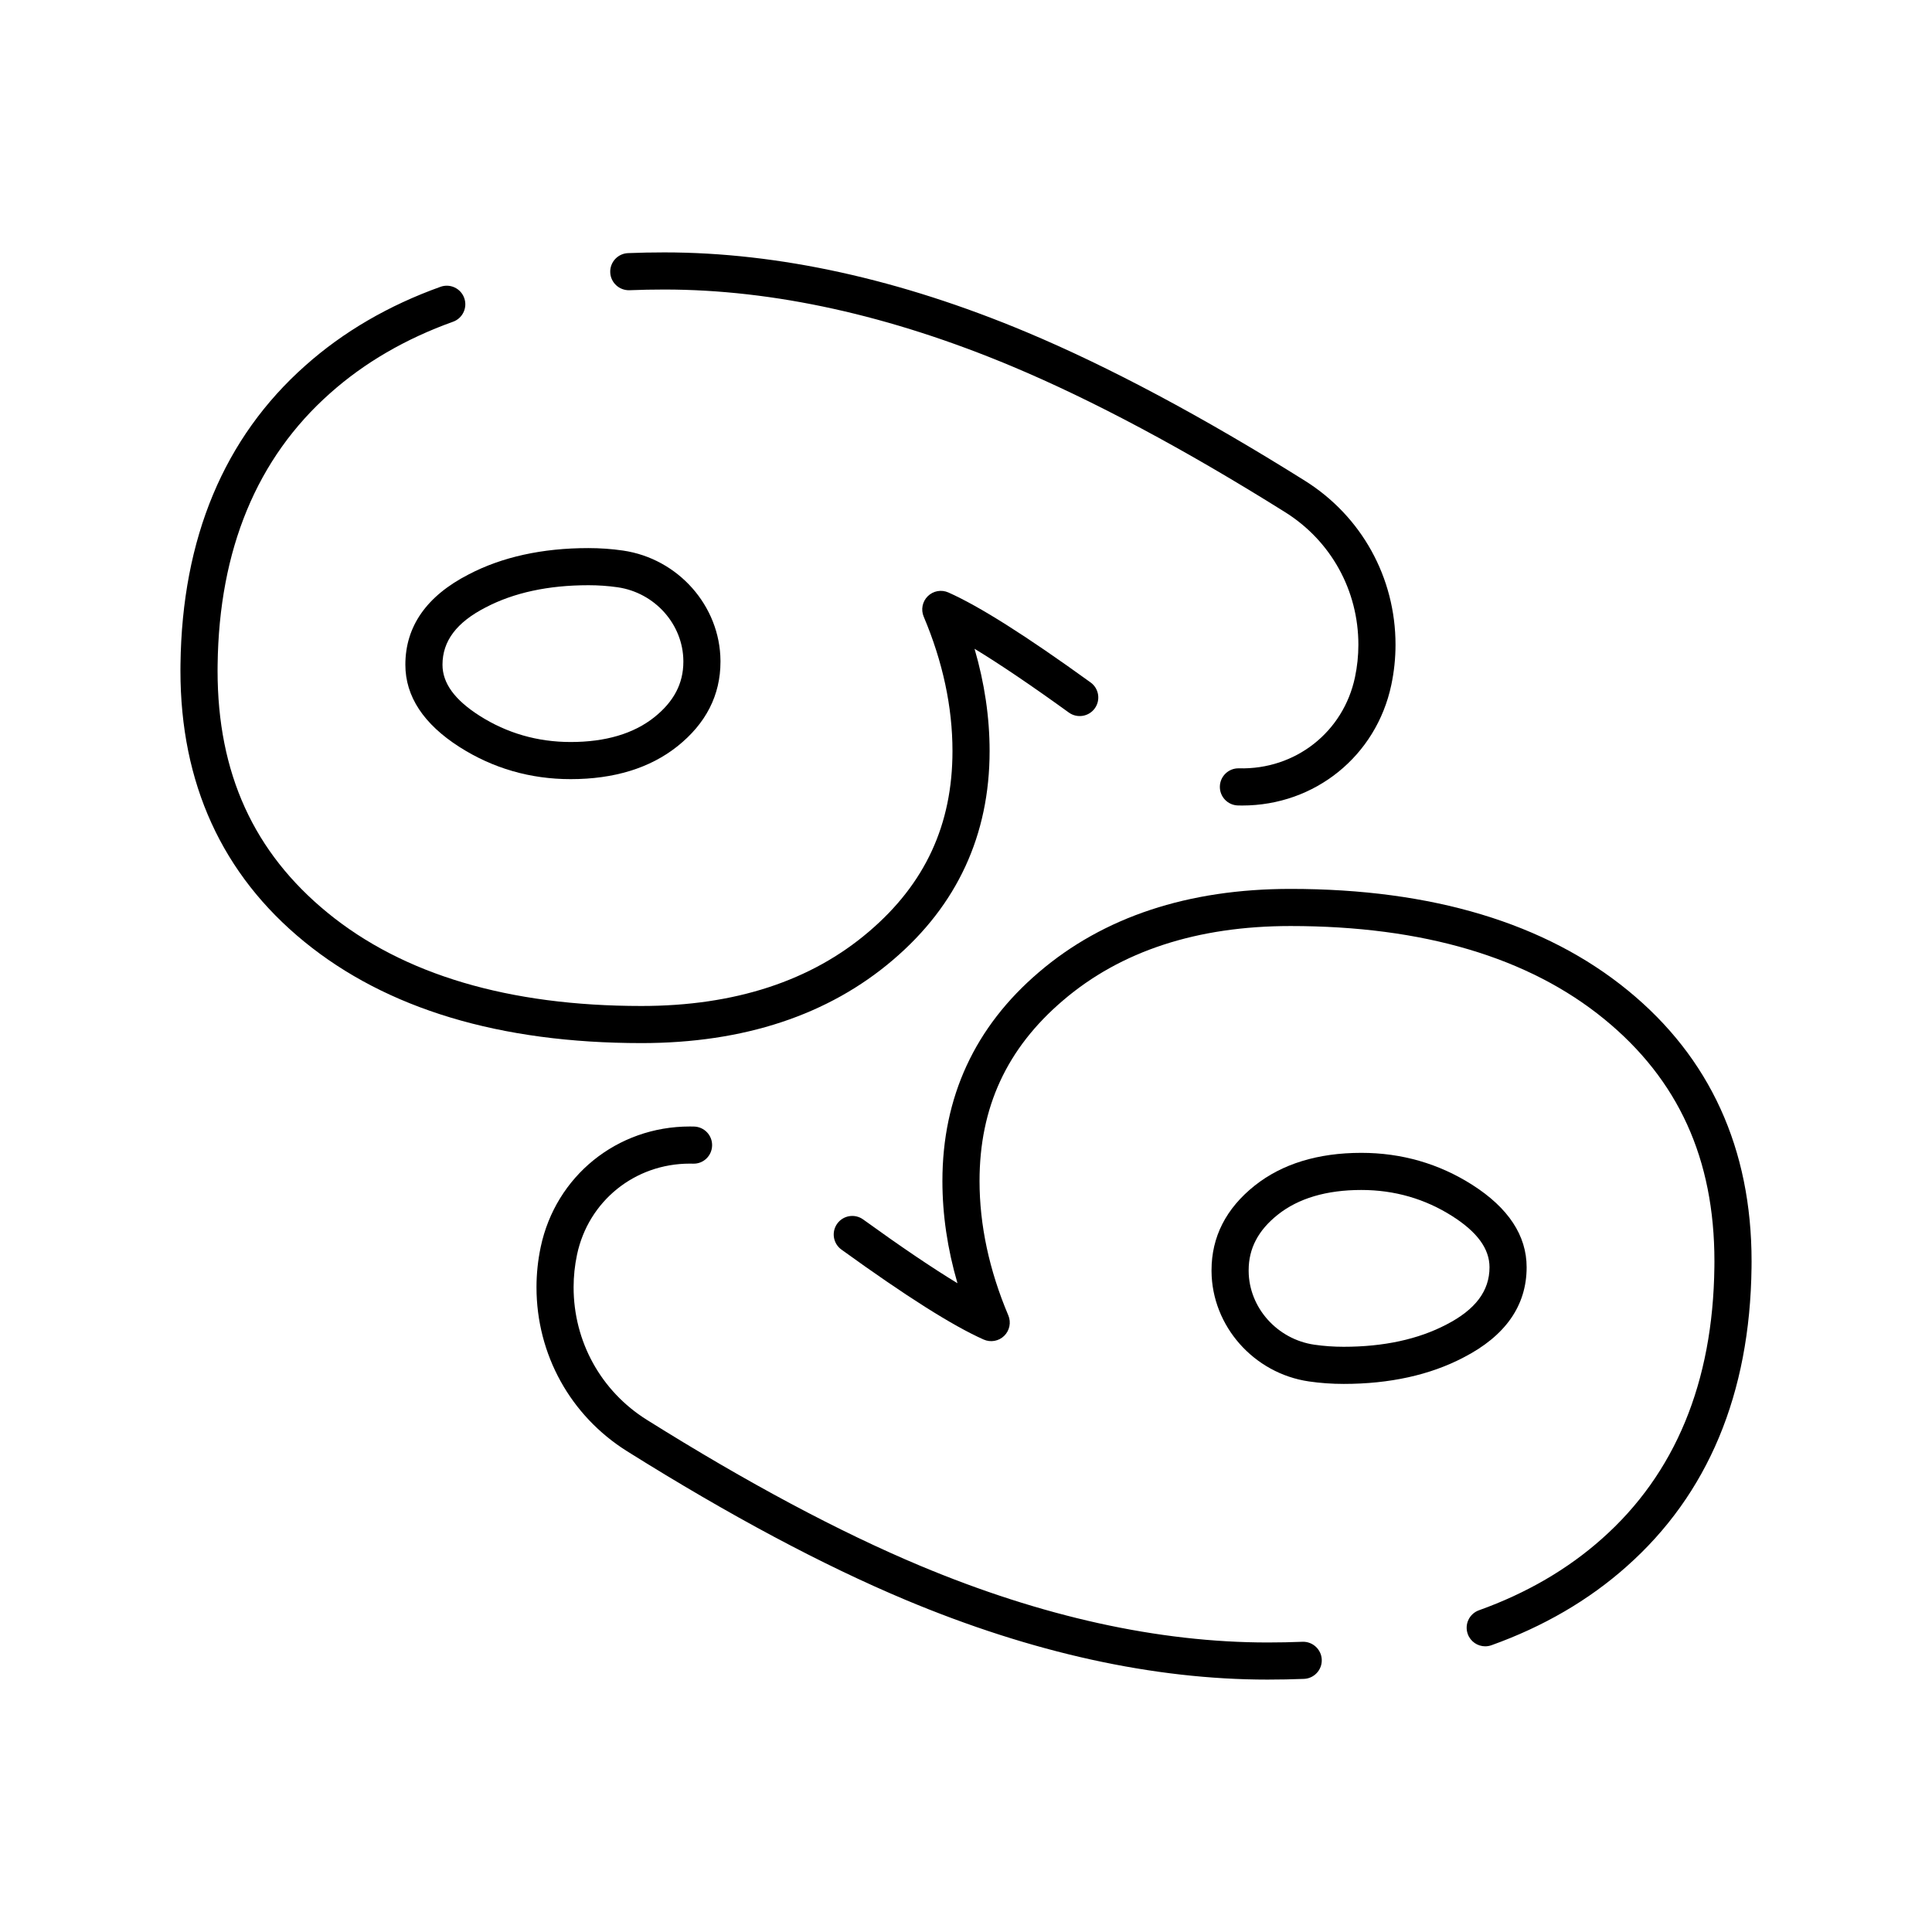 <?xml version="1.0" encoding="UTF-8"?>
<!-- Uploaded to: ICON Repo, www.iconrepo.com, Generator: ICON Repo Mixer Tools -->
<svg fill="#000000" width="800px" height="800px" version="1.1" viewBox="144 144 512 512" xmlns="http://www.w3.org/2000/svg">
 <g>
  <path d="m313.99 420.43c-37.473 0-67.543-9.051-89.387-26.902-21.754-17.781-32.785-41.934-32.785-71.781 0-0.551 0.004-1.102 0.012-1.656 0.406-33.469 11.547-60.129 33.117-79.234 10-8.91 22.047-15.93 35.789-20.852 2.559-0.918 5.375 0.414 6.289 2.973 0.918 2.559-0.414 5.375-2.973 6.289-12.547 4.496-23.508 10.867-32.57 18.945-19.414 17.199-29.441 41.422-29.812 72.004-0.008 0.516-0.012 1.023-0.012 1.531 0 27.129 9.543 48.117 29.176 64.164 20.035 16.379 48.016 24.684 83.156 24.684 24.723 0 45.012-6.637 60.305-19.727 14.887-12.691 22.121-28.344 22.121-47.848 0-11.656-2.562-23.633-7.625-35.602-0.785-1.859-0.355-4.012 1.086-5.426 1.441-1.414 3.598-1.805 5.445-0.984 8.215 3.652 20.547 11.453 37.699 23.848 2.203 1.59 2.695 4.668 1.105 6.871-1.59 2.203-4.668 2.695-6.871 1.105-9.93-7.176-18.285-12.828-24.992-16.902 2.652 9.09 3.992 18.16 3.992 27.094 0 22.25-8.602 40.863-25.566 55.328-17.121 14.645-39.566 22.078-66.699 22.078zm159.2-62.961c-0.375 0-0.754-0.004-1.129-0.016-2.719-0.074-4.859-2.336-4.785-5.055 0.074-2.719 2.348-4.856 5.055-4.785 14.988 0.398 27.688-9.637 30.75-24.133 0.598-2.832 0.902-5.731 0.902-8.617 0-14.383-7.254-27.516-19.406-35.129-26.625-16.68-50.996-29.691-72.441-38.676-32.199-13.492-63.18-20.332-92.09-20.332-3.117 0-6.219 0.062-9.215 0.184-2.707 0.094-5.004-2.004-5.113-4.719s2.004-5.004 4.719-5.113c3.133-0.125 6.363-0.191 9.613-0.191 30.219 0 62.48 7.098 95.891 21.094 21.938 9.191 46.789 22.449 73.863 39.414 15.039 9.422 24.02 25.672 24.02 43.469 0 3.57-0.375 7.152-1.117 10.652-3.981 18.812-20.23 31.953-39.516 31.953z"/>
  <path d="m295.23 350.48c-10.676 0-20.57-2.856-29.414-8.488-9.547-6.086-14.391-13.43-14.391-21.832 0-10.164 5.633-18.211 16.742-23.918 8.844-4.633 19.539-6.992 31.754-6.992 3.109 0 6.195 0.219 9.172 0.652 14.625 2.125 25.734 14.676 25.84 29.195v0.281c0 8.832-3.844 16.375-11.43 22.414-7.25 5.762-16.762 8.688-28.273 8.688zm4.688-51.391c-10.605 0-19.766 1.98-27.223 5.887-7.703 3.957-11.43 8.918-11.43 15.18 0 4.891 3.219 9.316 9.84 13.535 7.238 4.609 15.355 6.949 24.129 6.949 9.23 0 16.68-2.203 22.145-6.551 5.191-4.137 7.719-8.949 7.719-14.715v-0.219c-0.07-9.695-7.555-18.09-17.41-19.52-2.519-0.363-5.129-0.547-7.769-0.547z"/>
  <path d="m479.95 589.11c-30.219 0-62.48-7.098-95.891-21.094-21.938-9.191-46.789-22.449-73.863-39.414-15.039-9.422-24.02-25.672-24.02-43.469 0-3.566 0.375-7.148 1.113-10.648 3.977-18.812 20.227-31.953 39.516-31.953 0.375 0 0.754 0.008 1.129 0.016 2.719 0.074 4.859 2.336 4.781 5.055-0.074 2.715-2.312 4.875-5.055 4.781-0.285-0.008-0.574-0.012-0.859-0.012-14.59 0-26.883 9.93-29.887 24.148-0.598 2.832-0.902 5.734-0.902 8.617 0 14.387 7.254 27.52 19.406 35.129 26.625 16.68 50.996 29.691 72.441 38.676 32.199 13.492 63.18 20.332 92.09 20.332 3.117 0 6.219-0.062 9.219-0.184 2.688-0.105 5.004 2.004 5.113 4.719s-2.004 5.004-4.719 5.113c-3.133 0.121-6.367 0.188-9.613 0.188zm57.652-8.82c-2.019 0-3.914-1.25-4.633-3.262-0.918-2.559 0.414-5.375 2.973-6.289 12.551-4.496 23.508-10.871 32.574-18.945 19.414-17.199 29.441-41.422 29.812-72.008 0.008-0.52 0.012-1.027 0.012-1.531 0-27.129-9.543-48.117-29.176-64.164-20.035-16.379-48.012-24.684-83.156-24.684-24.723 0-45.012 6.637-60.305 19.727-14.887 12.691-22.117 28.34-22.117 47.848 0 11.656 2.562 23.633 7.625 35.602 0.785 1.859 0.355 4.012-1.086 5.426-1.441 1.414-3.598 1.805-5.445 0.984-8.215-3.652-20.547-11.453-37.699-23.848-2.203-1.59-2.695-4.668-1.105-6.871 1.59-2.203 4.664-2.695 6.871-1.105 9.93 7.176 18.285 12.828 24.992 16.902-2.652-9.086-3.992-18.16-3.992-27.094 0-22.25 8.602-40.867 25.566-55.328 17.117-14.652 39.562-22.082 66.699-22.082 37.473 0 67.543 9.051 89.383 26.906 21.758 17.781 32.789 41.93 32.789 71.781 0 0.551-0.004 1.105-0.012 1.66-0.406 33.465-11.547 60.125-33.117 79.23-10 8.91-22.047 15.93-35.789 20.852-0.555 0.199-1.113 0.293-1.664 0.293z"/>
  <path d="m500.08 510.75c-3.113 0-6.199-0.219-9.176-0.652-14.625-2.121-25.73-14.672-25.836-29.195v-0.281c0-8.832 3.844-16.375 11.43-22.414 7.25-5.766 16.758-8.691 28.27-8.691 10.676 0 20.574 2.856 29.414 8.488 9.547 6.086 14.391 13.43 14.391 21.832 0 10.164-5.633 18.211-16.742 23.918-8.844 4.633-19.535 6.996-31.75 6.996zm4.691-51.395c-9.23 0-16.68 2.203-22.145 6.551-5.191 4.137-7.719 8.949-7.719 14.715v0.246c0.07 9.664 7.555 18.059 17.41 19.492 2.508 0.363 5.117 0.551 7.762 0.551 10.605 0 19.766-1.98 27.223-5.887 7.703-3.957 11.434-8.918 11.434-15.18 0-4.891-3.219-9.316-9.84-13.535-7.234-4.613-15.352-6.953-24.125-6.953z"/>
 </g>
</svg>